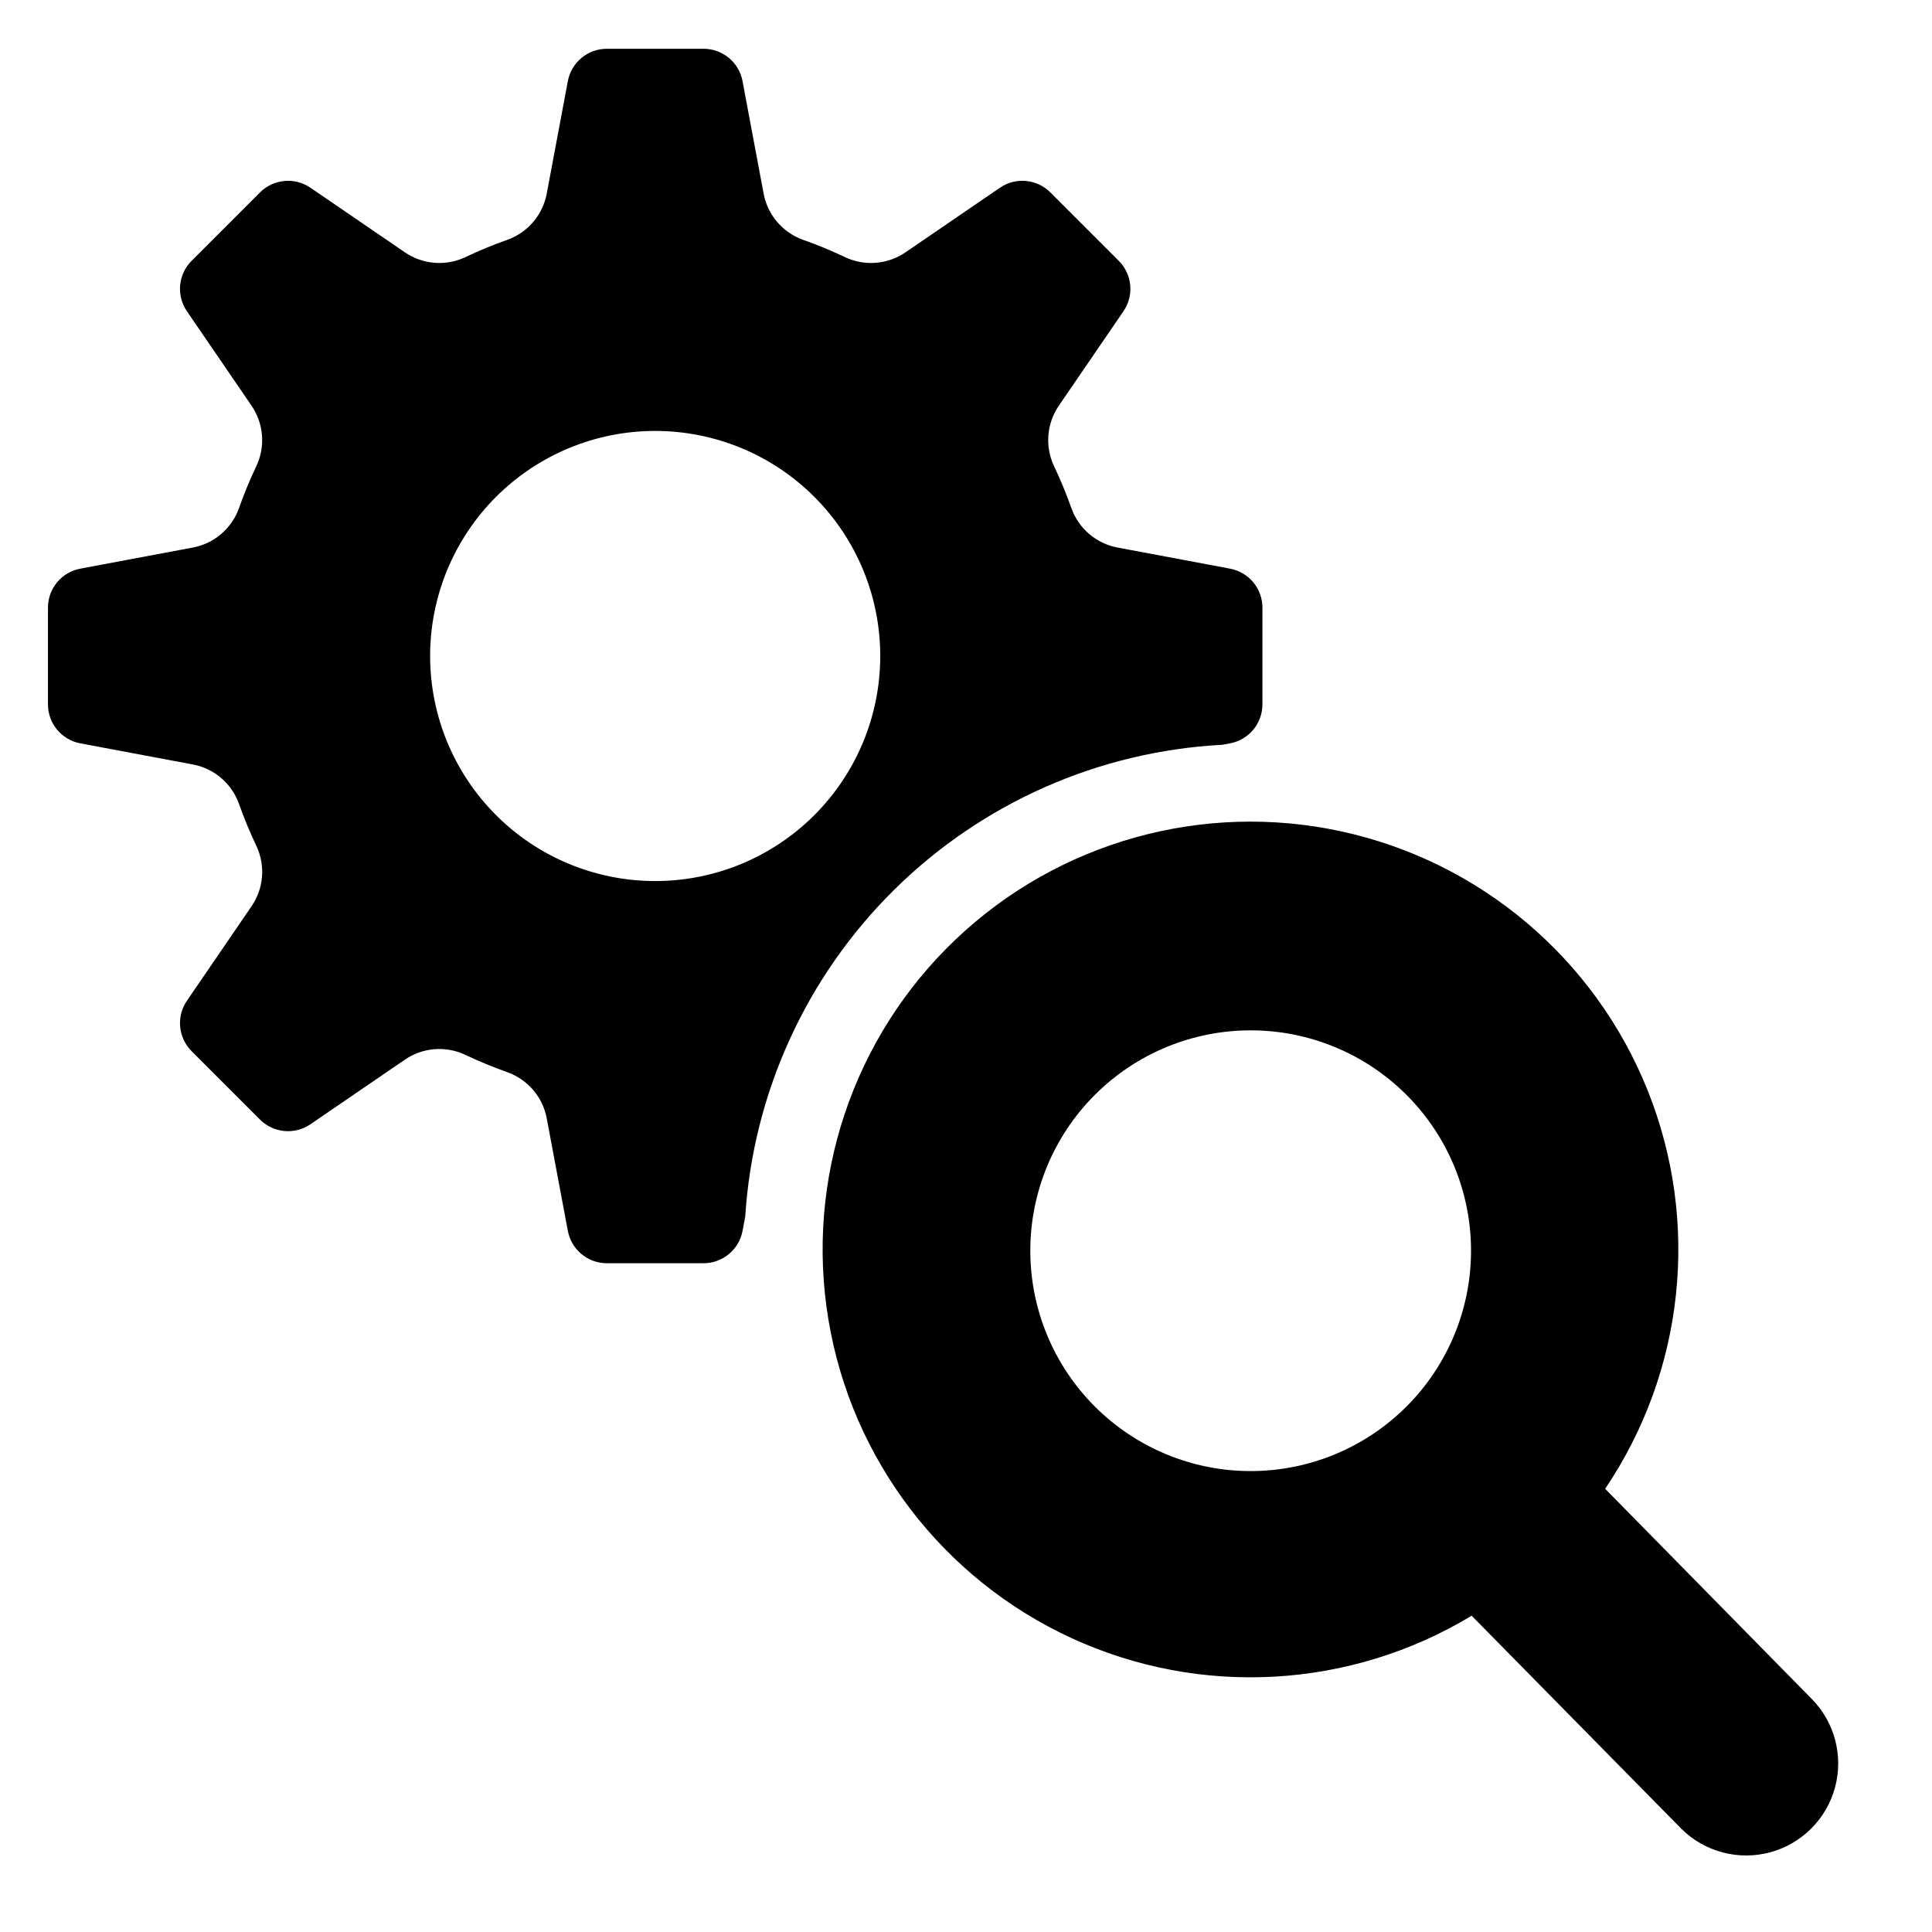 <?xml version="1.0" encoding="UTF-8"?>
<!-- Uploaded to: ICON Repo, www.iconrepo.com, Generator: ICON Repo Mixer Tools -->
<svg fill="#000000" width="800px" height="800px" version="1.1" viewBox="144 144 512 512" xmlns="http://www.w3.org/2000/svg">
 <g>
  <path d="m467.97 341.37 2.012-0.379v0.004c4.973-0.934 8.574-5.273 8.574-10.328v-25.637c0-5.059-3.602-9.398-8.574-10.328l-29.707-5.574c-5.66-1.02-10.355-4.977-12.316-10.383-1.355-3.844-2.914-7.613-4.664-11.293-2.426-5.211-1.902-11.316 1.375-16.035l17.059-24.934c2.852-4.172 2.332-9.785-1.246-13.363l-18.125-18.125c-3.574-3.574-9.188-4.098-13.363-1.246l-24.938 17.059c-4.719 3.277-10.824 3.805-16.031 1.379-3.68-1.754-7.449-3.312-11.293-4.664-5.406-1.965-9.363-6.66-10.383-12.32l-5.574-29.707h0.004c-0.934-4.969-5.273-8.57-10.328-8.57h-25.637c-5.059 0-9.395 3.602-10.328 8.57l-5.574 29.707c-1.02 5.66-4.973 10.352-10.379 12.32-3.844 1.352-7.613 2.91-11.293 4.664-5.207 2.426-11.312 1.898-16.031-1.379l-24.945-17.059c-4.172-2.852-9.785-2.328-13.363 1.246l-18.125 18.125c-3.574 3.578-4.098 9.191-1.242 13.363l17.059 24.934c3.277 4.719 3.801 10.824 1.375 16.035-1.75 3.68-3.309 7.449-4.664 11.293-1.965 5.41-6.656 9.363-12.32 10.383l-29.707 5.574c-4.969 0.93-8.57 5.269-8.566 10.328v25.637c-0.004 5.055 3.598 9.395 8.566 10.328l29.707 5.574v-0.004c5.664 1.02 10.355 4.977 12.32 10.383 1.355 3.844 2.914 7.613 4.668 11.293 2.426 5.207 1.902 11.312-1.379 16.031l-17.059 24.934c-2.852 4.176-2.328 9.789 1.246 13.367l18.125 18.125c3.578 3.578 9.191 4.098 13.363 1.242l24.938-17.055c4.719-3.281 10.824-3.805 16.031-1.375 3.68 1.75 7.453 3.305 11.297 4.664 5.406 1.965 9.359 6.656 10.379 12.316l5.57 29.707h0.004c0.93 4.969 5.269 8.57 10.328 8.57h25.637c5.055 0 9.395-3.602 10.328-8.57l0.719-3.816h-0.004c2.102-32.715 16.141-63.52 39.457-86.566 23.316-23.043 54.281-36.727 87.02-38.441zm-150.34 36.121c-15.816 0-30.988-6.285-42.172-17.473-11.188-11.184-17.469-26.355-17.469-42.172 0-15.82 6.281-30.992 17.469-42.176 11.184-11.184 26.355-17.469 42.176-17.469 15.816 0 30.988 6.285 42.172 17.469 11.188 11.188 17.469 26.355 17.469 42.176 0 15.82-6.281 30.988-17.469 42.176-11.184 11.184-26.355 17.469-42.176 17.469z"/>
  <path d="m624.09 594.19-54.707-55.645c21.027-31.164 25.242-70.723 11.25-105.61-13.988-34.895-44.363-60.586-81.094-68.594-36.73-8.008-75.039 2.711-102.28 28.617-27.246 25.906-39.875 63.629-33.727 100.71 6.148 37.086 30.277 68.715 64.422 84.441 34.148 15.727 73.867 13.508 106.05-5.926l55.605 56.492c6.172 6.106 15.125 8.465 23.504 6.203 8.379-2.262 14.922-8.805 17.188-17.184 2.262-8.383-0.102-17.332-6.207-23.504zm-148.65-60.34c-15.488 0-30.344-6.152-41.293-17.105-10.953-10.949-17.105-25.805-17.105-41.293s6.152-30.344 17.102-41.297c10.953-10.949 25.809-17.105 41.297-17.105 15.488 0 30.34 6.152 41.293 17.105s17.105 25.805 17.105 41.293c0 15.492-6.152 30.344-17.105 41.297-10.949 10.953-25.805 17.105-41.293 17.105z"/>
 </g>
</svg>